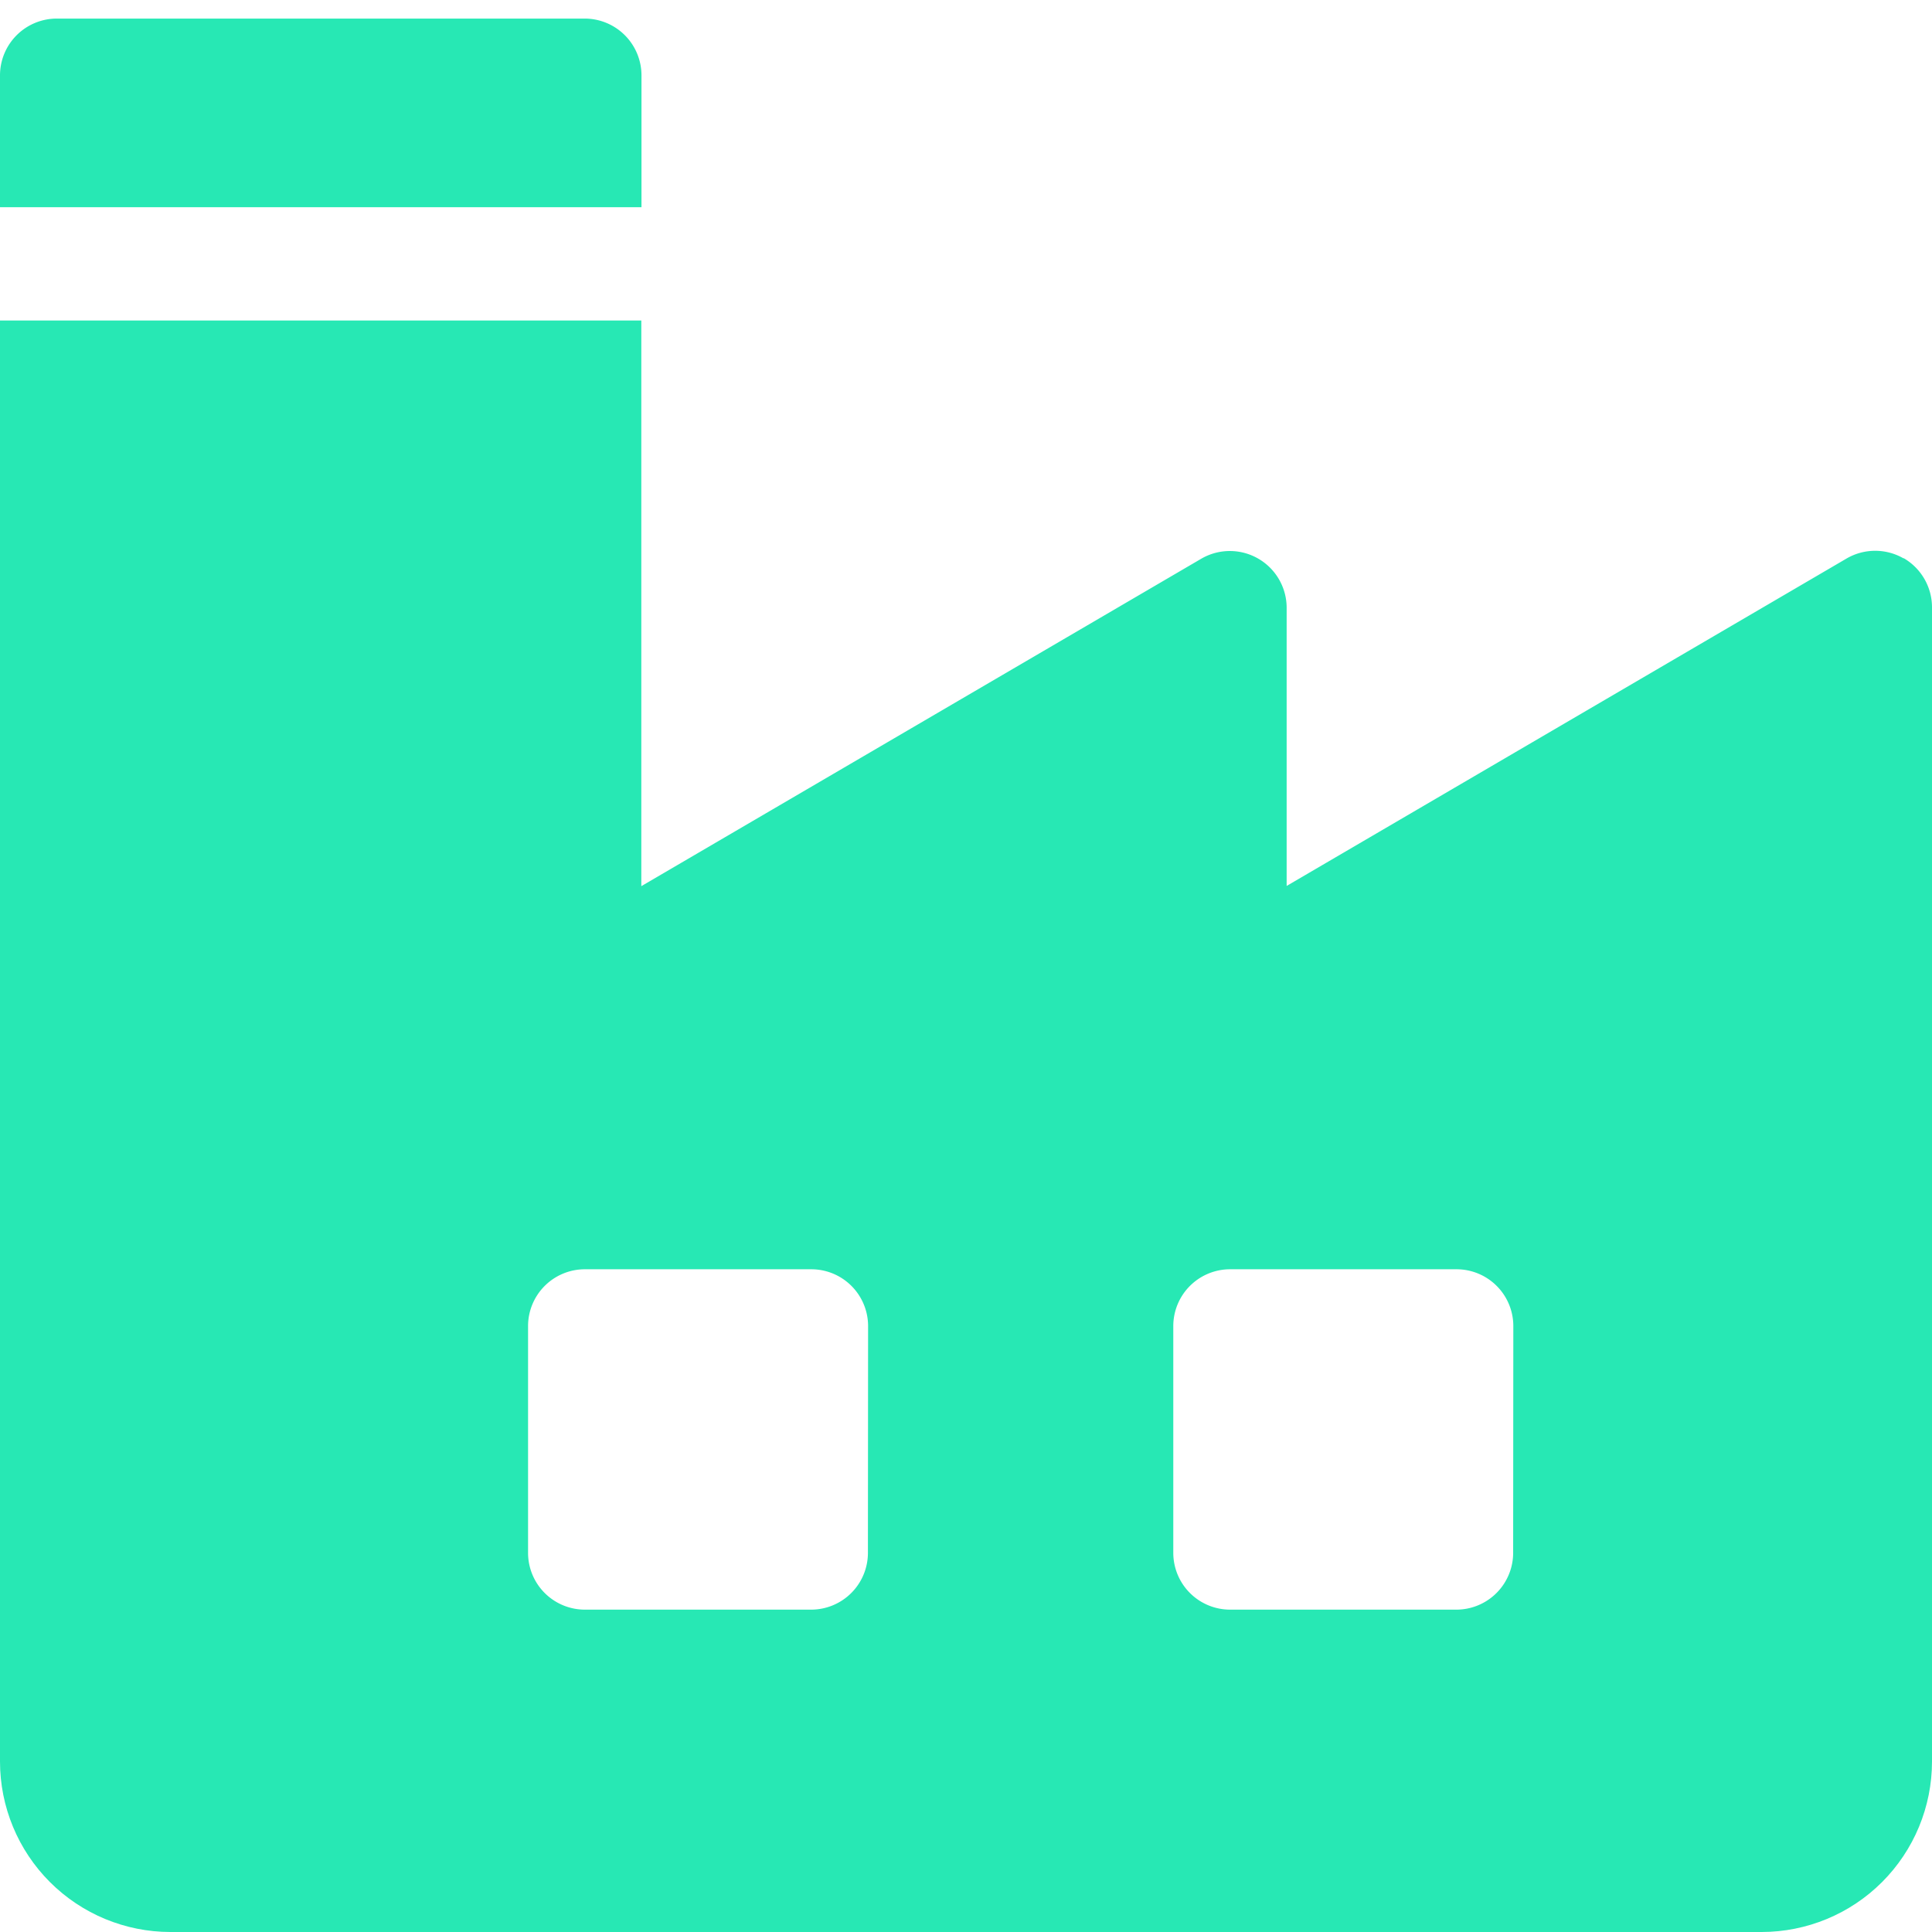 <svg xmlns="http://www.w3.org/2000/svg" xmlns:xlink="http://www.w3.org/1999/xlink" width="34" height="34" viewBox="0 0 34 34">
  <defs>
    <clipPath id="clip-path">
      <path id="Rectangle_8571" data-name="Rectangle 8571" d="M0,0H34a0,0,0,0,1,0,0V31a3,3,0,0,1-3,3H3a3,3,0,0,1-3-3V0A0,0,0,0,1,0,0Z" transform="translate(28 685)" fill="#27e8b4"/>
    </clipPath>
  </defs>
  <g id="production" transform="translate(-28 -685)" clip-path="url(#clip-path)">
    <g id="industry" transform="translate(28 685.327)">
      <path id="Path_15415" data-name="Path 15415" d="M10.293,0H1A1,1,0,0,0,0,1V3.32H11.289V1A1,1,0,0,0,10.293,0ZM33.5,9.5a1,1,0,0,0-1,0l-9.857,5.764v-4.9a1,1,0,0,0-1.5-.86l-9.857,5.764V5.313H0V33a1,1,0,0,0,1,1H33a1,1,0,0,0,1-1V10.359a1,1,0,0,0-.5-.864Zm-18.226,17.5a1,1,0,0,1-1,1H10.293a1,1,0,0,1-1-1V23.01a1,1,0,0,1,1-1h3.984a1,1,0,0,1,1,1Zm11.355,0a1,1,0,0,1-1,1H21.648a1,1,0,0,1-1-1V23.01a1,1,0,0,1,1-1h3.984a1,1,0,0,1,1,1Z" fill="#27e8b4"/>
    </g>
  </g>
</svg>
